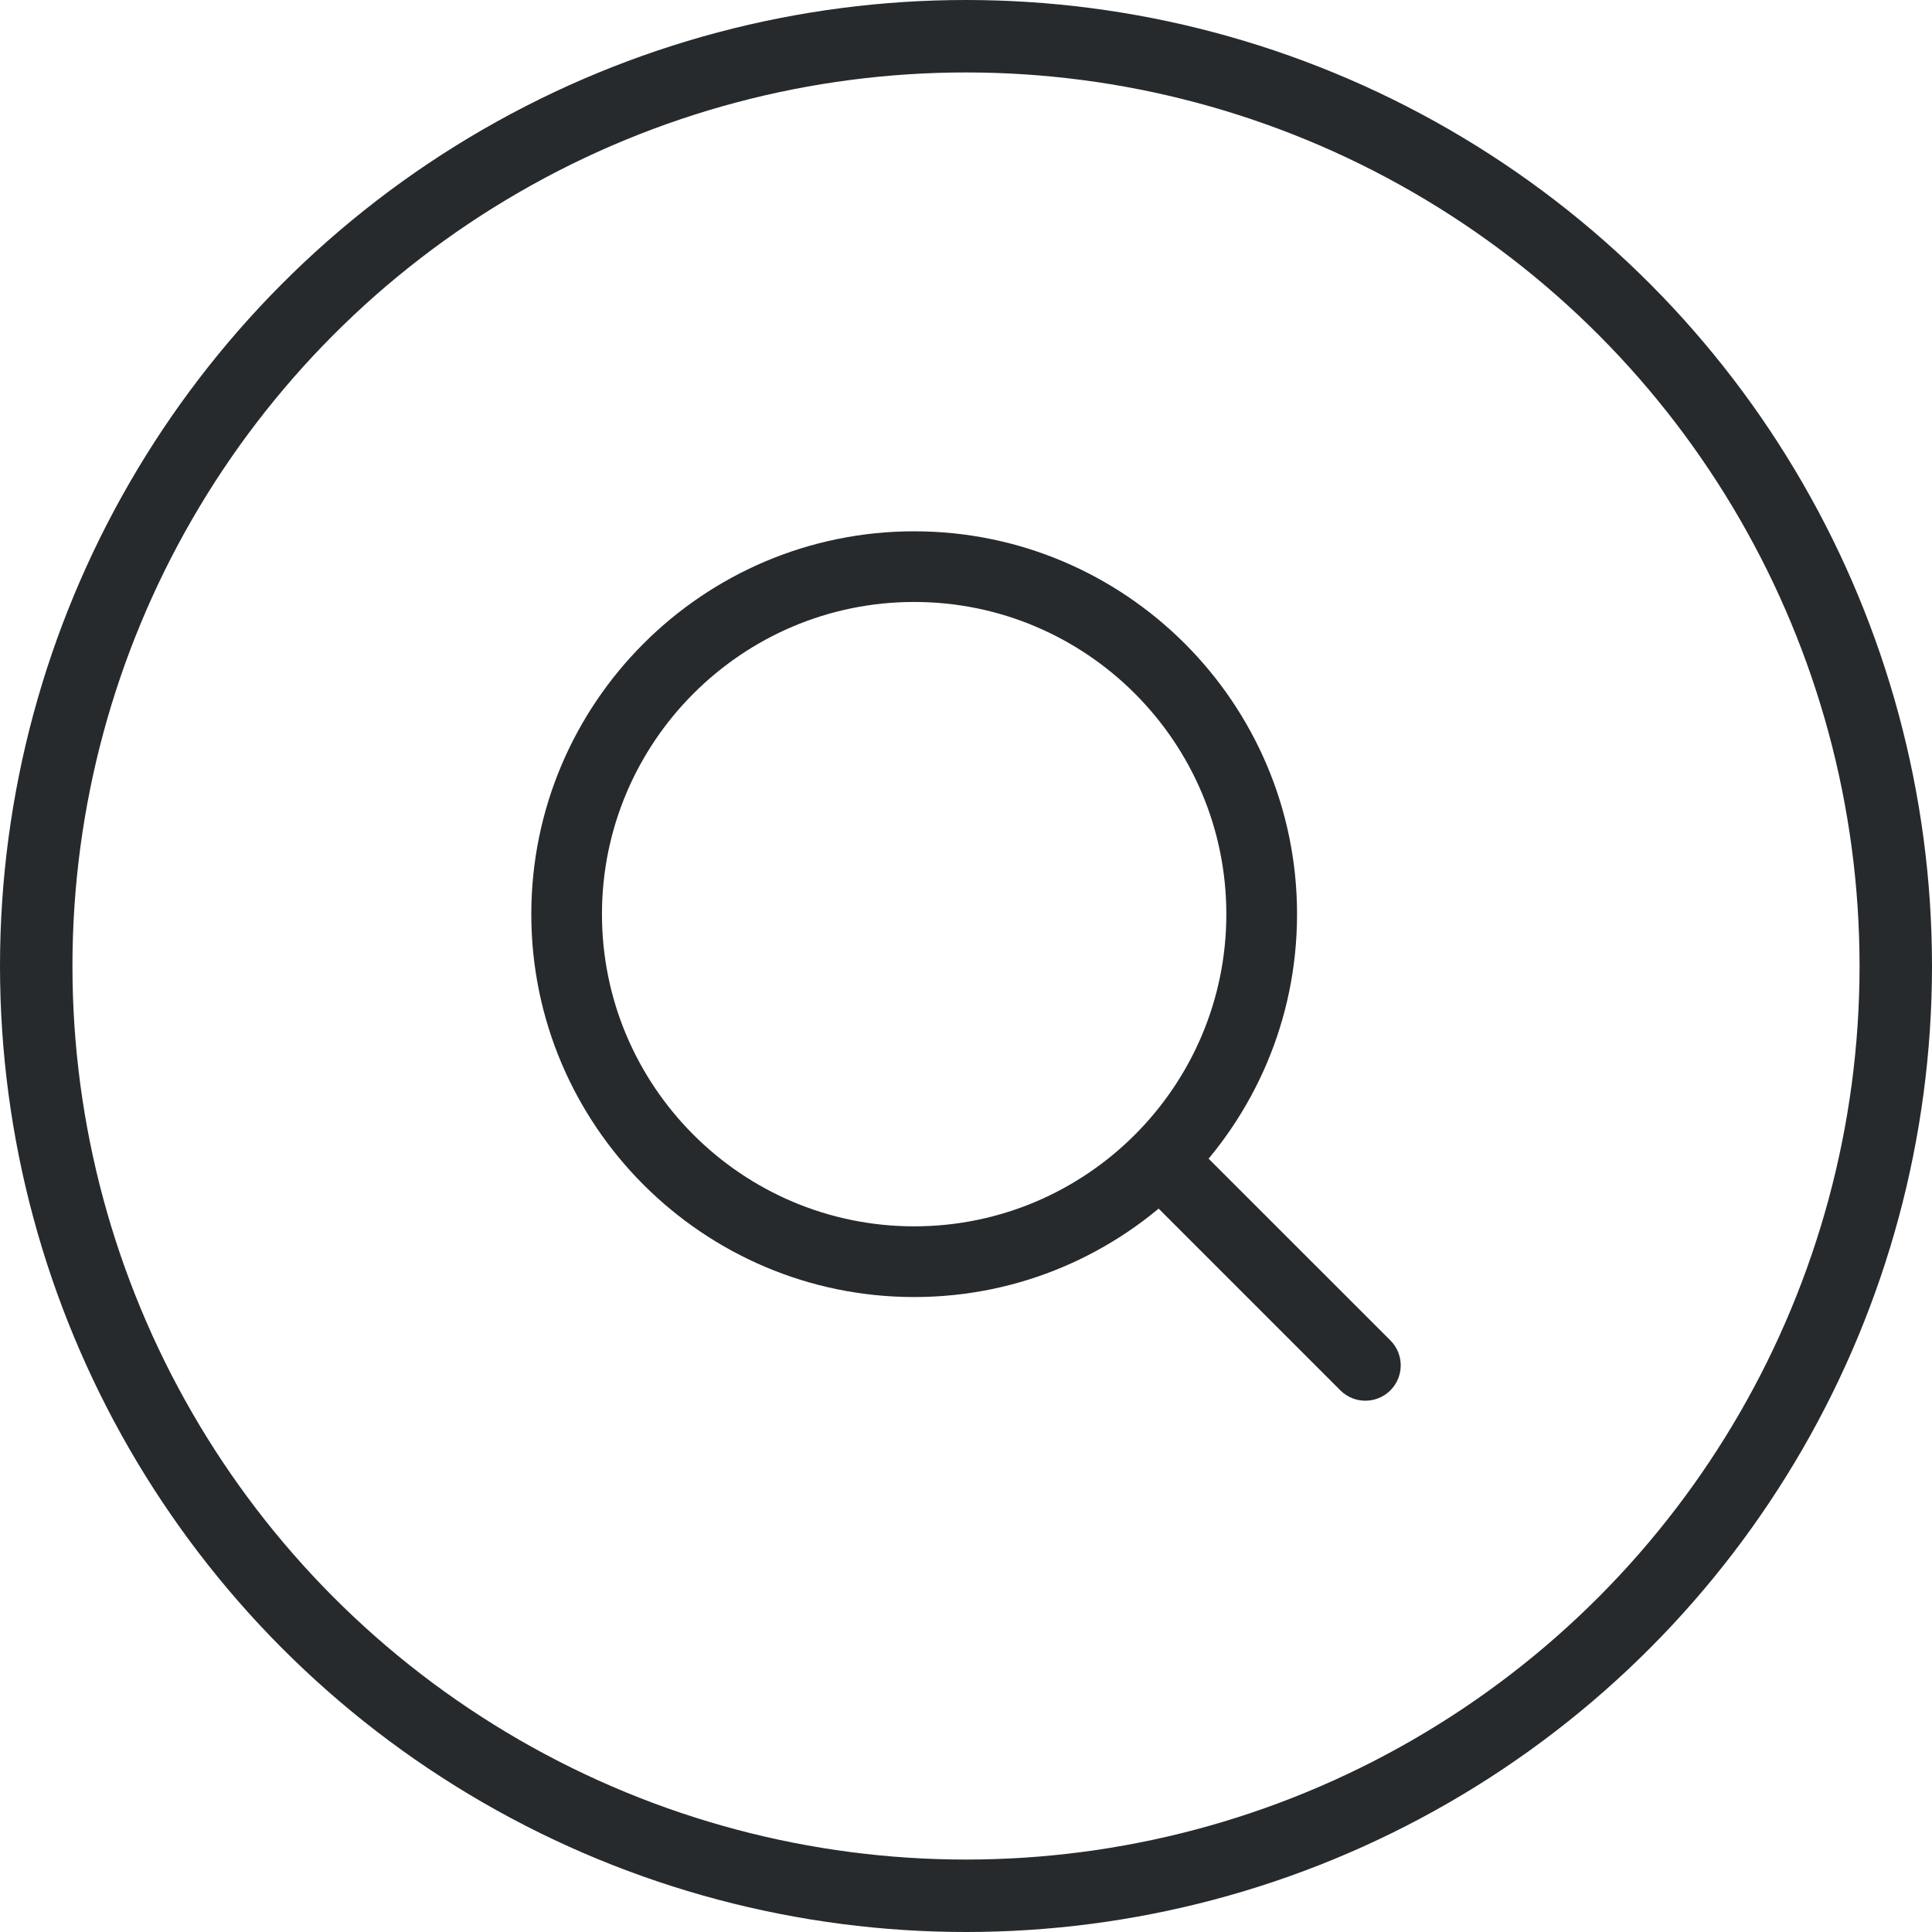 <?xml version="1.0" encoding="UTF-8"?> <svg xmlns="http://www.w3.org/2000/svg" width="40" height="40" viewBox="0 0 40 40" fill="none"> <circle cx="20" cy="20" r="19.25" stroke="#272A2C" stroke-width="1.5"></circle> <path d="M28.786 27.751L24.59 23.556C24.305 23.27 23.842 23.27 23.556 23.556C23.27 23.842 23.27 24.305 23.556 24.591L27.751 28.786C27.894 28.929 28.081 29 28.268 29C28.455 29 28.643 28.929 28.786 28.786C29.072 28.5 29.072 28.037 28.786 27.751Z" fill="#272A2C"></path> <path d="M18.927 11C14.556 11 11 14.556 11 18.927C11 23.298 14.556 26.854 18.927 26.854C23.298 26.854 26.854 23.298 26.854 18.927C26.854 14.556 23.298 11 18.927 11ZM18.927 25.39C15.363 25.39 12.463 22.491 12.463 18.927C12.463 15.363 15.363 12.463 18.927 12.463C22.491 12.463 25.39 15.363 25.39 18.927C25.39 22.491 22.491 25.39 18.927 25.39Z" fill="#272A2C"></path> </svg> 